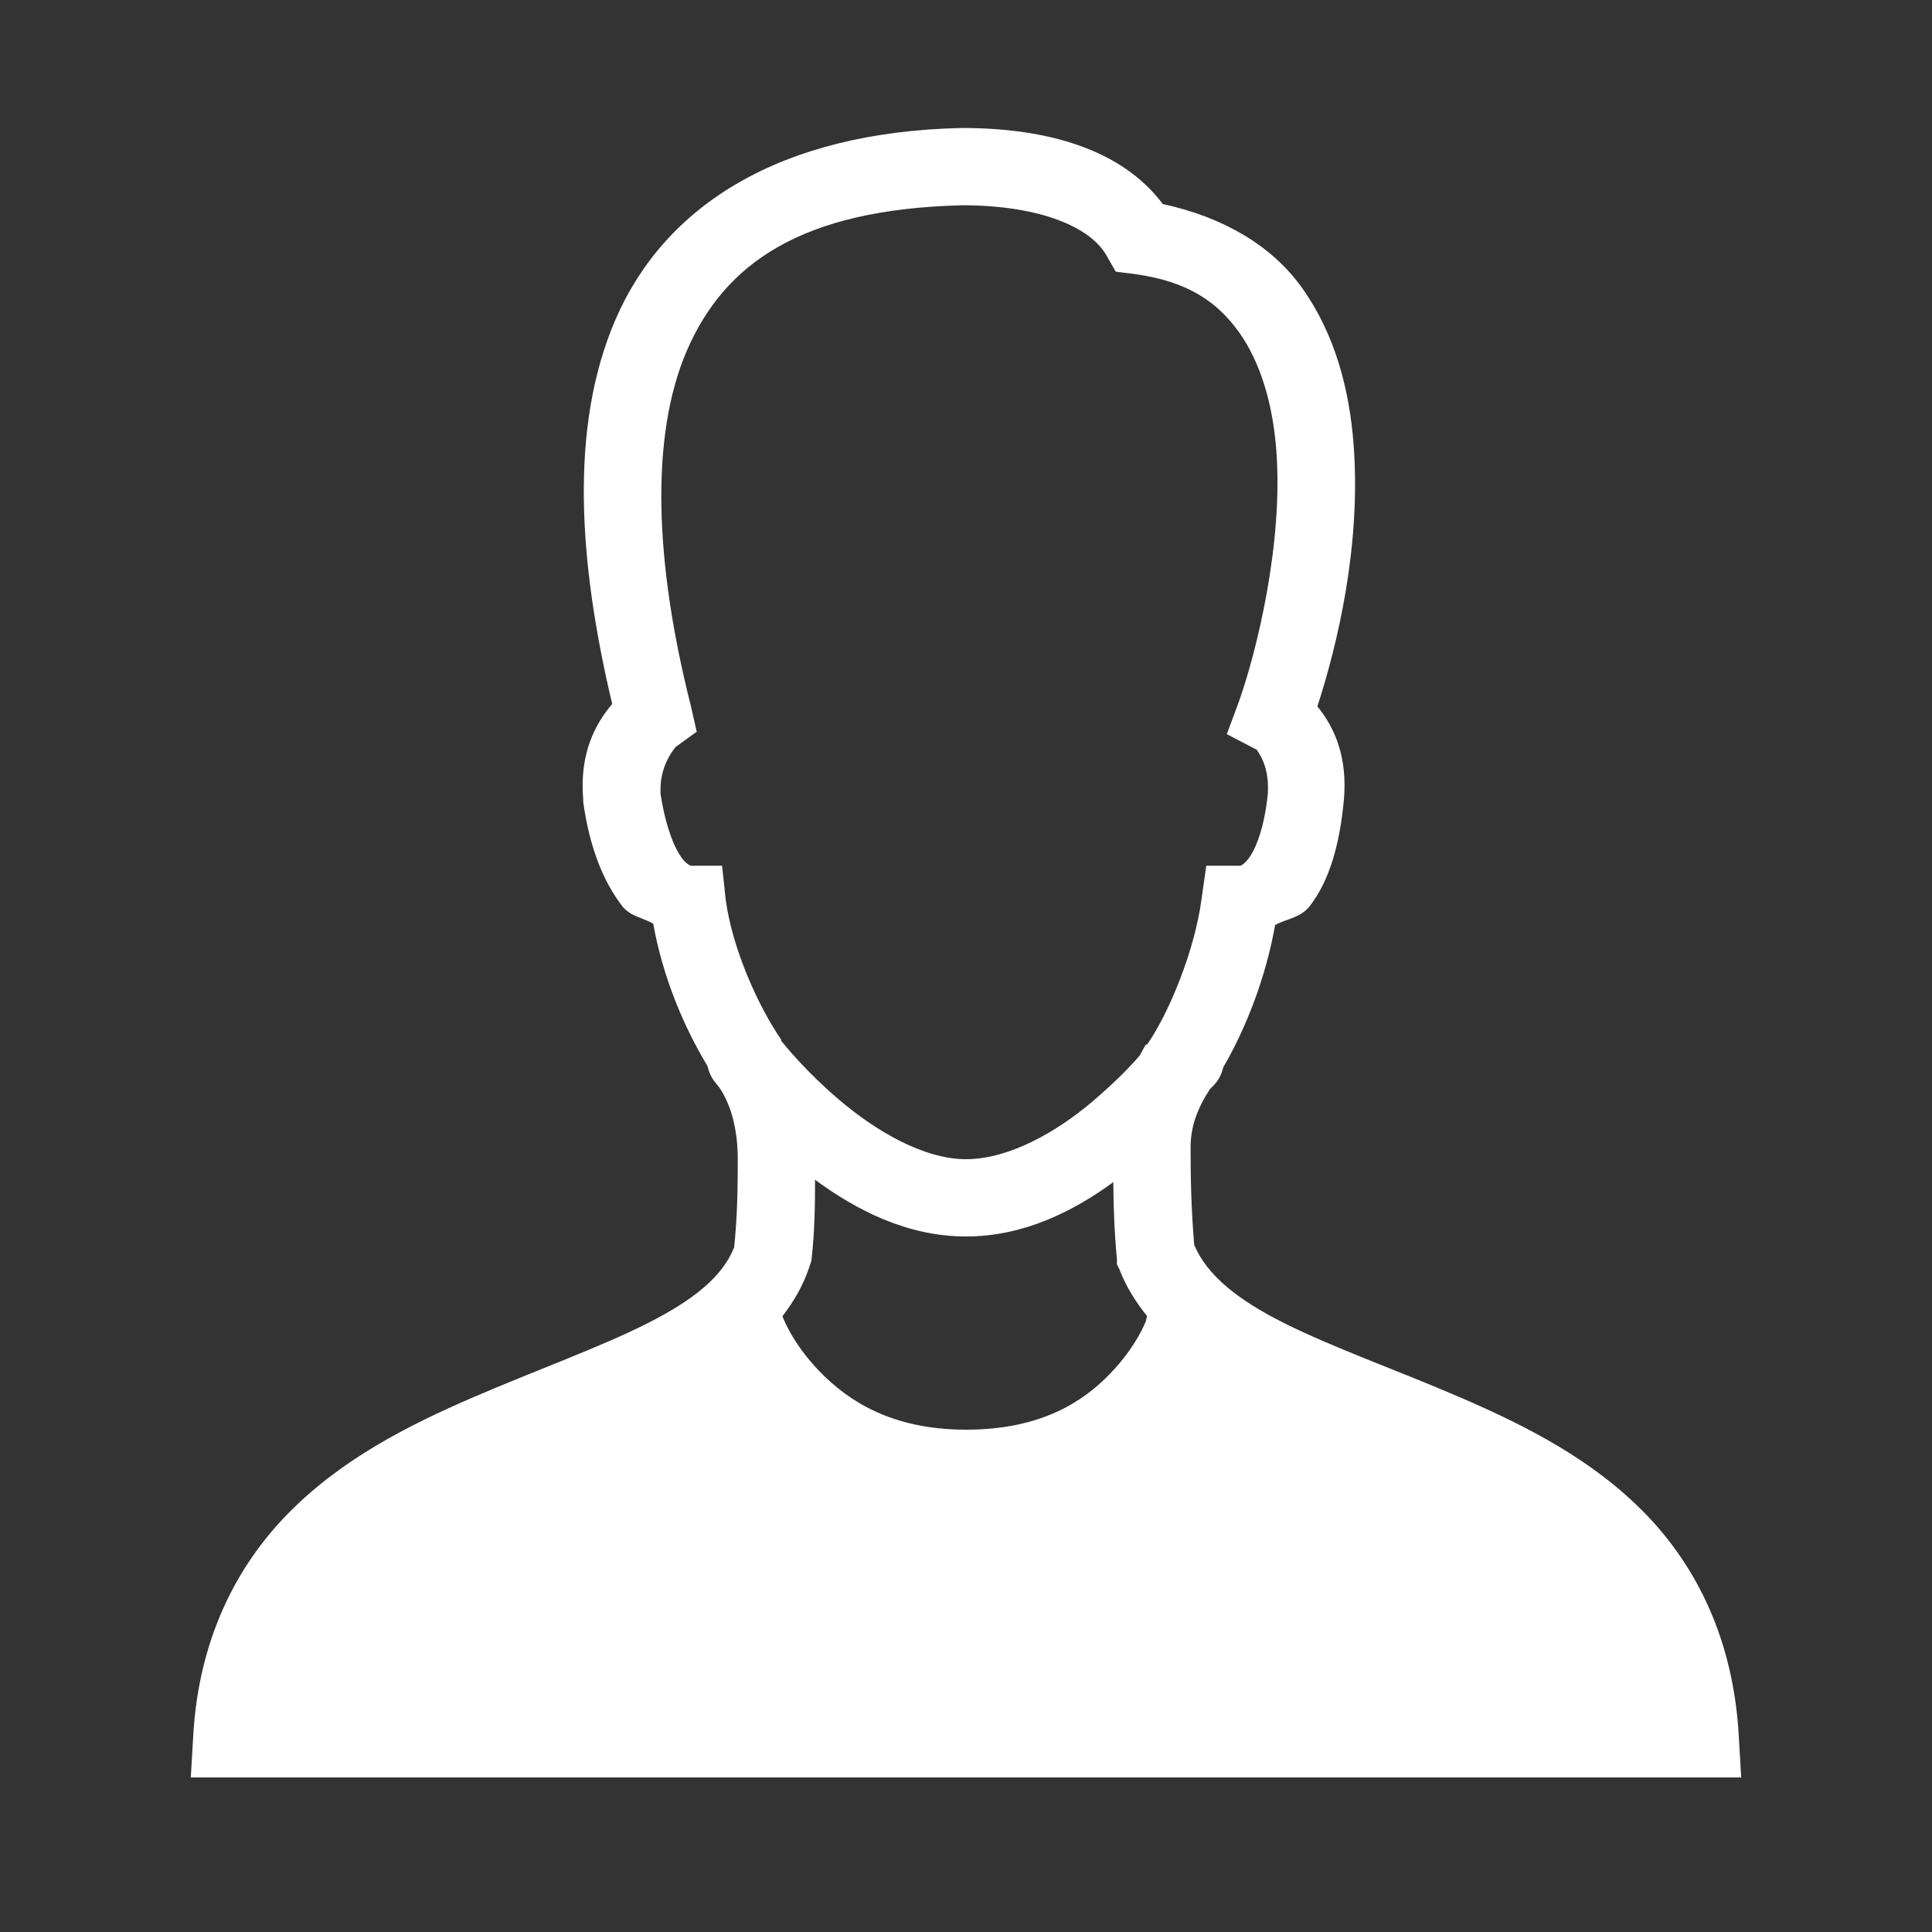 <svg width="60" height="60" viewBox="0 0 60 60" fill="none" xmlns="http://www.w3.org/2000/svg">
<rect x="0" y="0" width="60" height="60" fill="#333333" stroke="none"/>
<path d="M13.5 45L22.5 42.5L28 45H33L37.5 42.5L47 45L50.5 49.5L53 55H8L9 49.5L13.5 45Z" fill="white"/>
<path d="M29.85 3.975C24.22 4.102 20.658 6.38 19.125 9.9C17.667 13.252 17.972 17.475 19.012 21.863C18.454 22.519 17.995 23.442 18.112 24.825V24.9C18.314 26.363 18.755 27.394 19.312 28.125C19.579 28.472 19.959 28.491 20.287 28.688C20.578 30.323 21.23 31.884 21.975 33.112C22.012 33.291 22.087 33.455 22.2 33.6C22.2 33.6 22.322 33.755 22.35 33.788C22.725 34.35 22.912 35.133 22.912 36C22.912 36.923 22.898 37.781 22.8 38.737C22.439 39.647 21.539 40.373 20.1 41.1C18.595 41.859 16.626 42.558 14.625 43.425C12.623 44.292 10.594 45.333 8.962 46.987C7.331 48.642 6.164 50.934 6 53.925L5.925 55.2H54.075L54 53.925C53.836 50.934 52.697 48.647 51.075 46.987C49.453 45.328 47.414 44.292 45.412 43.425C43.411 42.558 41.428 41.864 39.9 41.1C38.419 40.359 37.49 39.605 37.087 38.663C36.994 37.528 36.975 36.633 36.975 35.625C36.975 34.983 37.195 34.401 37.575 33.825C37.584 33.811 37.603 33.801 37.612 33.788C37.617 33.778 37.687 33.712 37.687 33.712C37.837 33.558 37.94 33.361 37.987 33.15C38.714 31.903 39.319 30.319 39.6 28.725C39.975 28.528 40.397 28.505 40.687 28.125C41.264 27.37 41.601 26.297 41.737 24.825C41.845 23.555 41.48 22.631 40.912 21.938C41.536 20.016 42.276 16.941 42.037 13.8C41.906 12.075 41.451 10.355 40.425 8.925C39.497 7.631 37.997 6.745 36.112 6.337C34.842 4.641 32.536 3.975 29.887 3.975H29.85ZM29.887 6.375C29.901 6.375 29.911 6.375 29.925 6.375C32.32 6.384 33.853 7.059 34.35 7.912L34.65 8.437L35.25 8.512C36.9 8.742 37.804 9.38 38.475 10.312C39.145 11.245 39.529 12.548 39.637 13.988C39.858 16.87 39.023 20.25 38.475 21.788L38.1 22.8L39.037 23.288C39.028 23.32 39.422 23.719 39.375 24.6C39.375 24.619 39.375 24.619 39.375 24.637C39.262 25.767 38.972 26.405 38.775 26.663C38.573 26.925 38.47 26.887 38.512 26.887H37.462L37.312 27.938C37.106 29.494 36.314 31.453 35.625 32.438H35.587C35.517 32.541 35.465 32.663 35.4 32.775C35.086 33.141 34.612 33.623 33.937 34.2C32.817 35.156 31.331 36 30 36C28.678 36 27.178 35.114 26.025 34.125C25.026 33.267 24.431 32.531 24.262 32.325C24.258 32.316 24.267 32.297 24.262 32.288C23.555 31.266 22.744 29.475 22.537 27.938L22.425 26.887H21.45C21.408 26.869 21.295 26.808 21.187 26.663C20.976 26.386 20.676 25.739 20.512 24.637C20.512 24.614 20.512 24.623 20.512 24.6C20.508 24.581 20.517 24.581 20.512 24.562C20.494 23.653 21.056 23.147 20.962 23.212L21.637 22.725L21.45 21.9C20.344 17.526 20.17 13.566 21.337 10.875C22.505 8.194 24.867 6.497 29.887 6.375ZM25.312 36.638C26.578 37.57 28.162 38.4 30 38.4C31.8 38.4 33.342 37.612 34.575 36.712C34.58 37.444 34.603 38.194 34.687 39.112V39.263L34.762 39.413C34.973 39.966 35.273 40.434 35.625 40.875C35.611 40.922 35.597 40.973 35.587 41.025C35.587 41.025 35.301 41.812 34.462 42.675C33.623 43.538 32.32 44.4 30 44.4C27.689 44.4 26.339 43.5 25.462 42.6C24.586 41.7 24.3 40.875 24.3 40.875C24.647 40.425 24.933 39.942 25.125 39.375L25.2 39.15C25.303 38.241 25.312 37.42 25.312 36.638ZM37.5 42.525C37.922 42.797 38.358 43.05 38.812 43.275C40.565 44.147 42.553 44.822 44.437 45.638C46.322 46.453 48.08 47.377 49.35 48.675C50.362 49.711 50.972 51.089 51.3 52.8H8.7C9.028 51.089 9.633 49.711 10.65 48.675C11.925 47.377 13.715 46.453 15.6 45.638C17.484 44.822 19.453 44.151 21.187 43.275C21.619 43.055 22.059 42.825 22.462 42.562C22.73 43.045 23.142 43.673 23.737 44.288C24.961 45.548 27.033 46.8 30 46.8C32.958 46.8 34.987 45.562 36.187 44.325C36.844 43.65 37.242 43.022 37.5 42.525Z" fill="white"/>
</svg>
